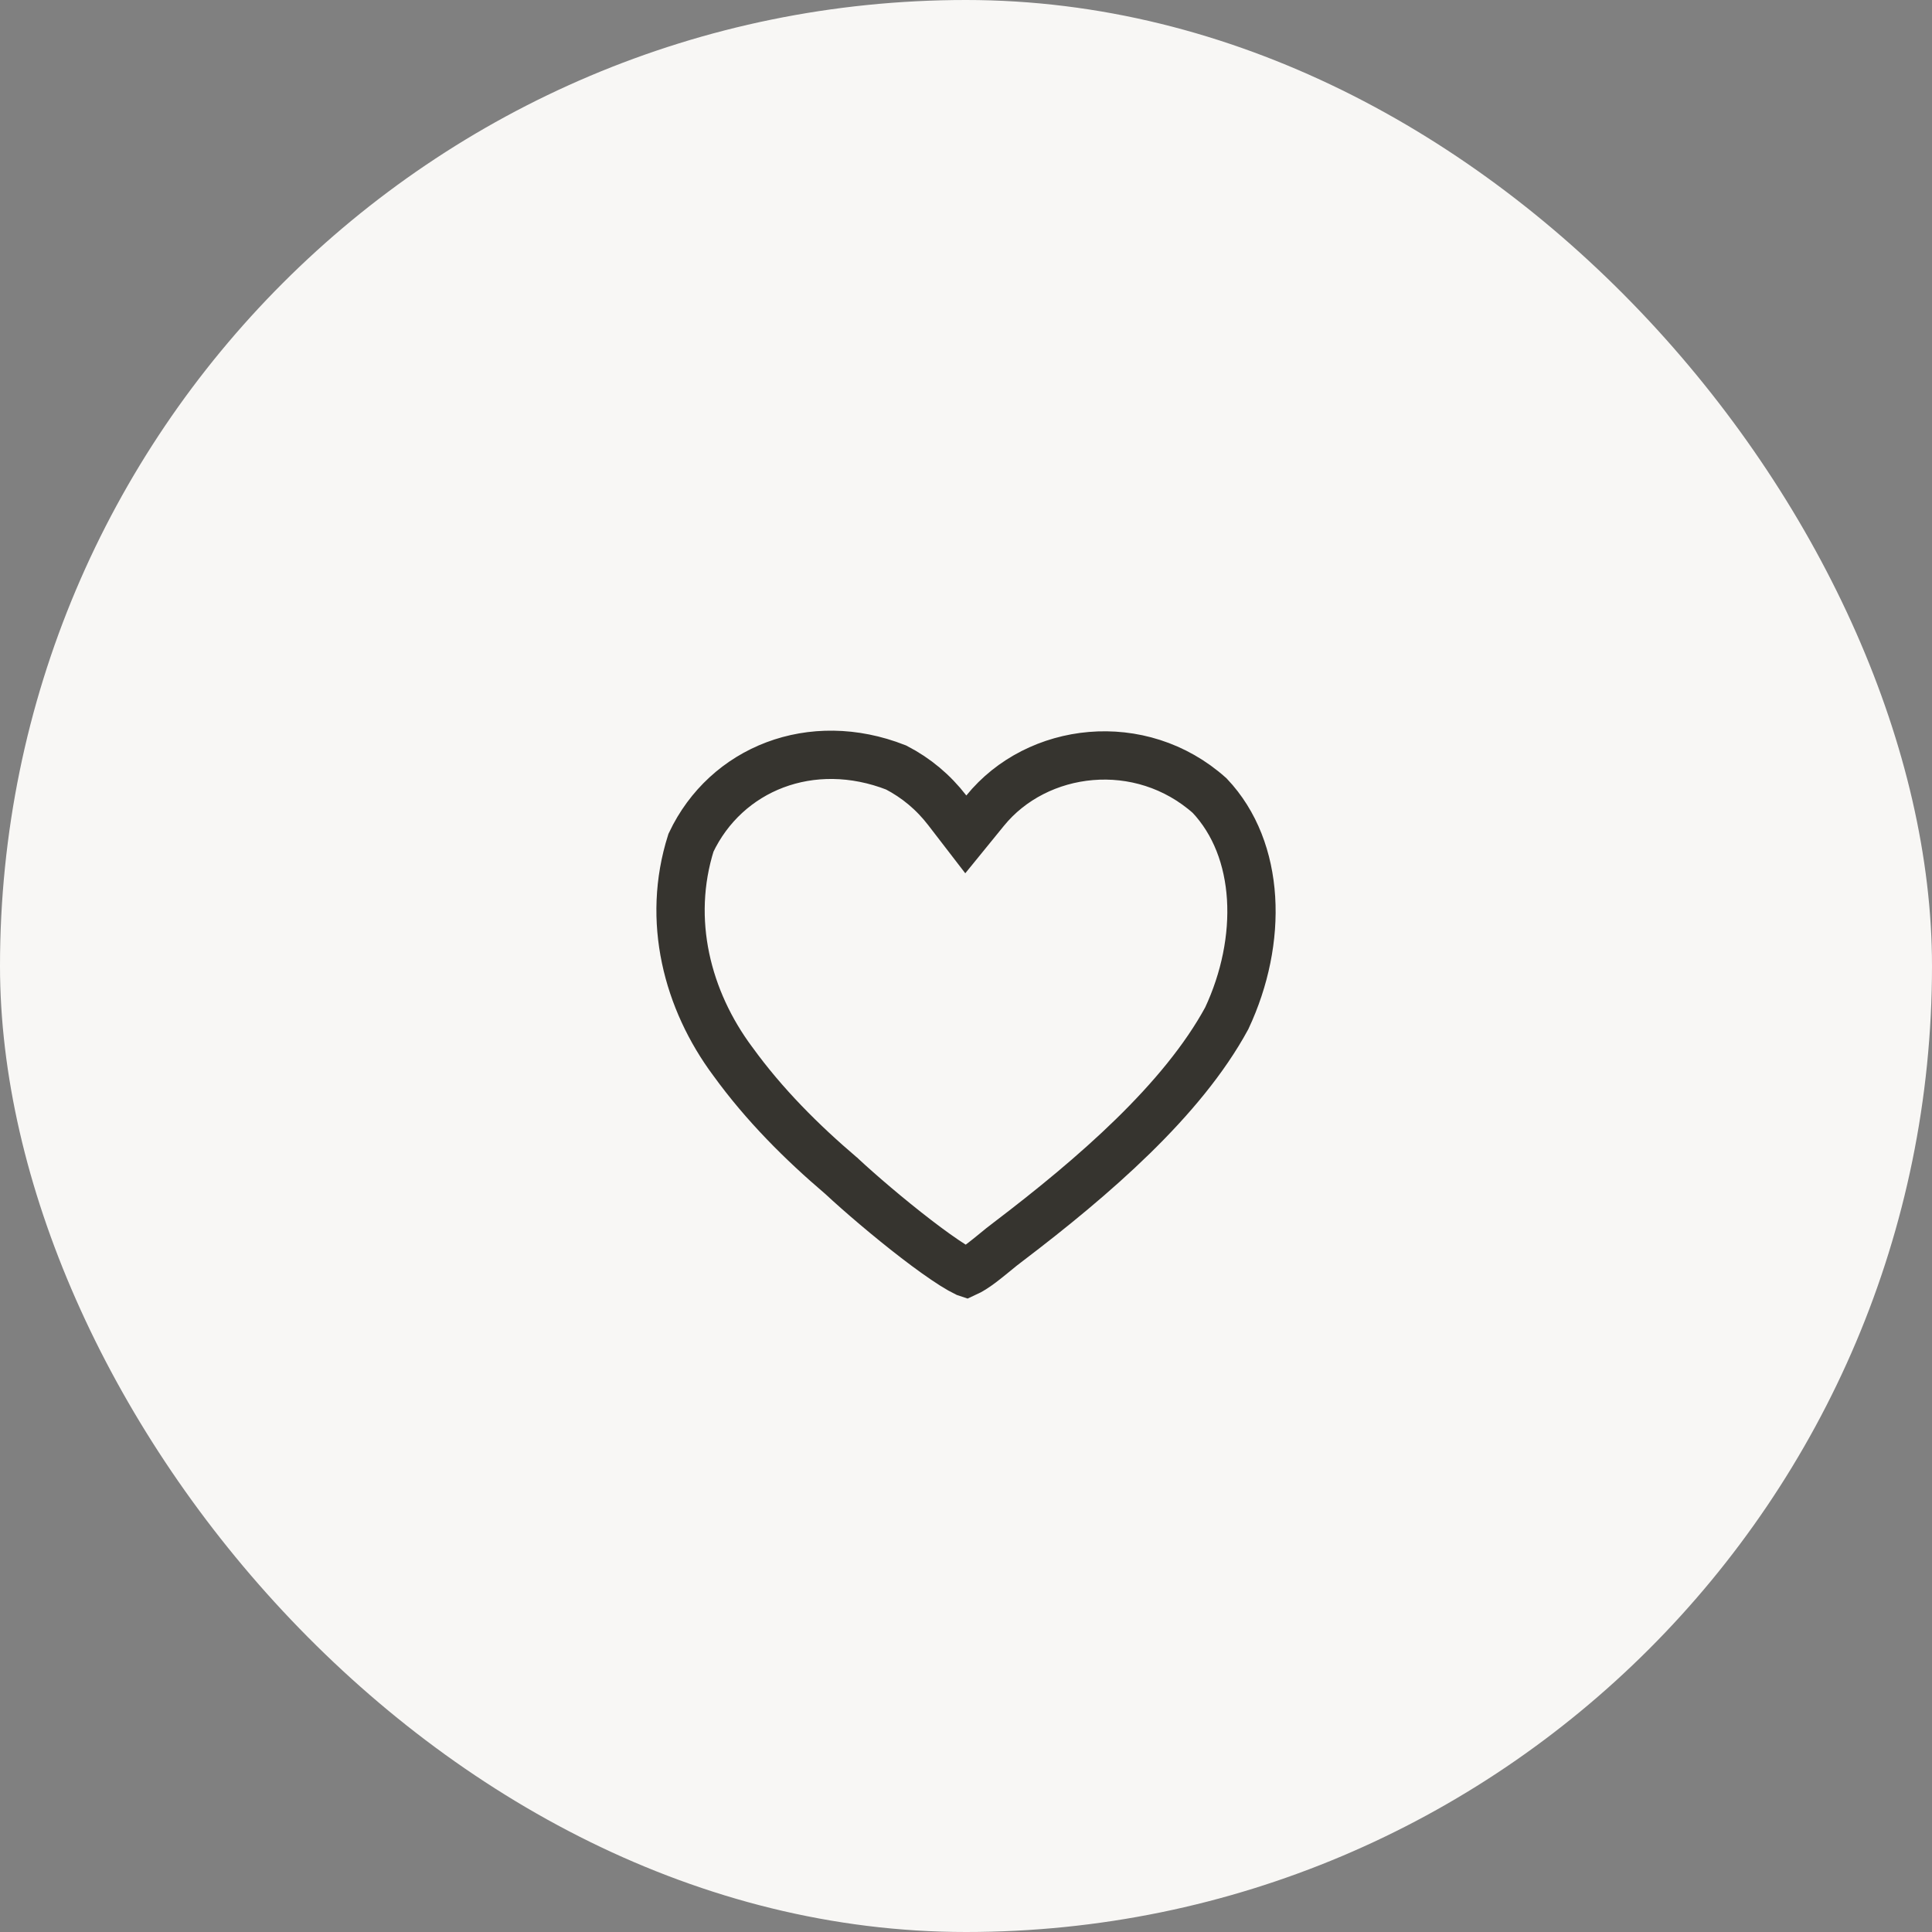 <svg width="40" height="40" viewBox="0 0 40 40" fill="none" xmlns="http://www.w3.org/2000/svg">
<rect x="0" y="0" width="40" height="40" fill="#808080" stroke="none"/>
<rect width="40" height="40" rx="20" fill="#F8F7F5"/>
<path d="M15.172 21.975L15.172 21.975L15.176 21.98C15.823 22.874 16.603 23.651 17.411 24.339L17.42 24.346L17.428 24.354C17.797 24.698 18.402 25.216 18.968 25.651C19.251 25.869 19.517 26.059 19.733 26.196C19.842 26.264 19.93 26.314 19.997 26.346C20 26.347 20.002 26.348 20.005 26.349C20.082 26.314 20.186 26.251 20.32 26.15C20.41 26.082 20.5 26.008 20.595 25.931L20.601 25.926C20.688 25.854 20.783 25.776 20.872 25.711C22.65 24.359 24.481 22.773 25.399 21.082C26.154 19.47 26.104 17.593 25.044 16.472C23.614 15.197 21.472 15.457 20.395 16.785L19.996 17.275L19.611 16.775C19.322 16.401 18.971 16.107 18.553 15.89C16.801 15.203 15.032 15.914 14.306 17.447C13.797 19.055 14.228 20.707 15.172 21.975Z" stroke="#36342F"/>
</svg>
